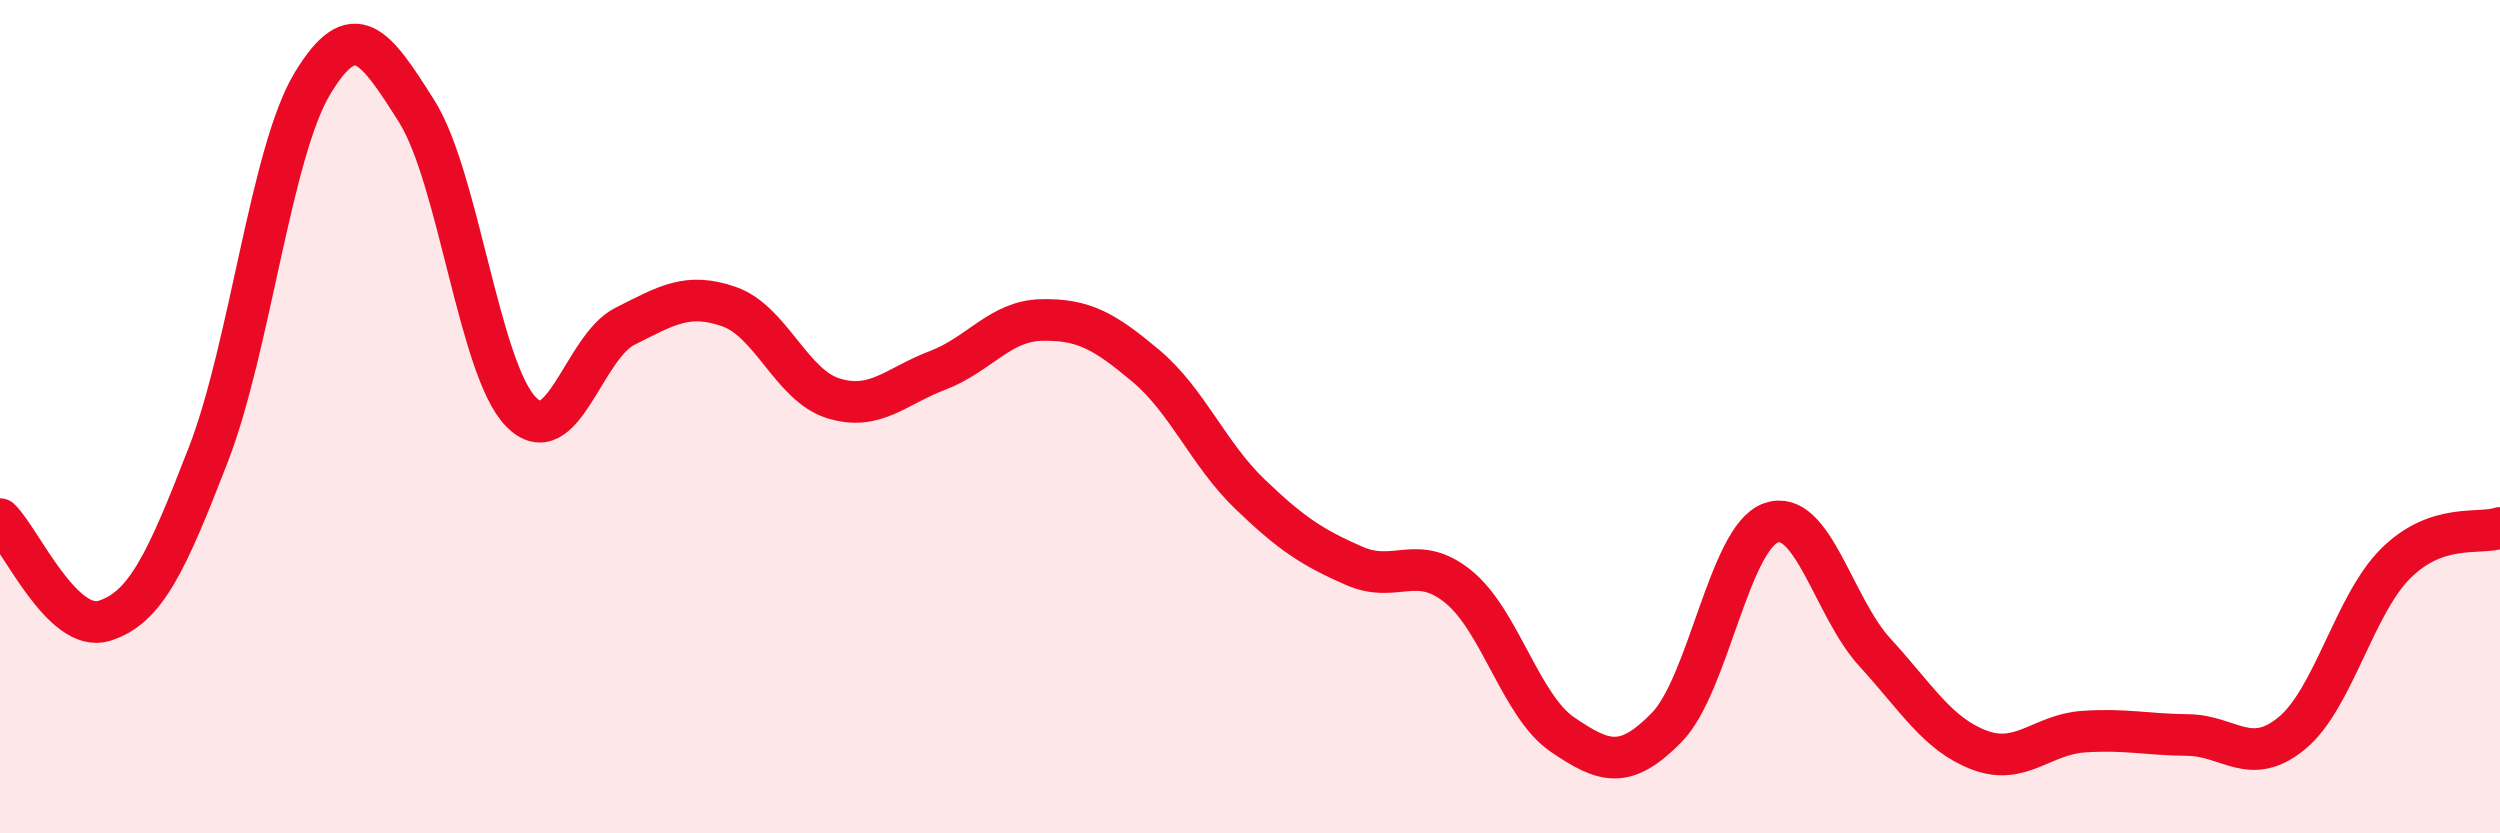 
    <svg width="60" height="20" viewBox="0 0 60 20" xmlns="http://www.w3.org/2000/svg">
      <path
        d="M 0,12.46 C 0.5,12.95 1.5,15.21 2.5,14.9 C 3.5,14.59 4,13.49 5,10.91 C 6,8.33 6.5,3.65 7.5,2 C 8.5,0.35 9,1.09 10,2.67 C 11,4.25 11.5,8.85 12.5,9.88 C 13.5,10.91 14,8.33 15,7.83 C 16,7.33 16.5,7.01 17.5,7.36 C 18.5,7.71 19,9.25 20,9.56 C 21,9.87 21.5,9.27 22.5,8.89 C 23.5,8.51 24,7.7 25,7.68 C 26,7.66 26.5,7.94 27.5,8.78 C 28.5,9.62 29,10.9 30,11.86 C 31,12.82 31.5,13.14 32.5,13.58 C 33.5,14.02 34,13.27 35,14.08 C 36,14.89 36.5,16.95 37.5,17.63 C 38.5,18.31 39,18.48 40,17.46 C 41,16.44 41.5,12.91 42.5,12.55 C 43.5,12.19 44,14.57 45,15.66 C 46,16.75 46.5,17.62 47.5,18 C 48.5,18.38 49,17.63 50,17.56 C 51,17.49 51.5,17.63 52.5,17.64 C 53.5,17.65 54,18.42 55,17.6 C 56,16.78 56.5,14.51 57.5,13.52 C 58.5,12.53 59.5,12.84 60,12.67L60 20L0 20Z"
        fill="#EB0A25"
        opacity="0.1"
        stroke-linecap="round"
        stroke-linejoin="round"
      />
      <path
        d="M 0,12.46 C 0.5,12.95 1.5,15.21 2.5,14.9 C 3.5,14.59 4,13.49 5,10.91 C 6,8.33 6.5,3.65 7.5,2 C 8.5,0.35 9,1.09 10,2.67 C 11,4.25 11.5,8.85 12.5,9.88 C 13.5,10.91 14,8.33 15,7.83 C 16,7.33 16.5,7.01 17.5,7.36 C 18.5,7.71 19,9.25 20,9.56 C 21,9.87 21.5,9.27 22.5,8.89 C 23.5,8.51 24,7.7 25,7.68 C 26,7.66 26.5,7.94 27.5,8.78 C 28.5,9.62 29,10.9 30,11.86 C 31,12.82 31.5,13.14 32.5,13.58 C 33.5,14.02 34,13.27 35,14.08 C 36,14.89 36.5,16.95 37.5,17.63 C 38.5,18.31 39,18.48 40,17.46 C 41,16.44 41.5,12.91 42.5,12.55 C 43.5,12.19 44,14.57 45,15.66 C 46,16.75 46.5,17.62 47.5,18 C 48.5,18.38 49,17.63 50,17.56 C 51,17.49 51.5,17.63 52.5,17.64 C 53.5,17.65 54,18.42 55,17.6 C 56,16.78 56.5,14.51 57.5,13.52 C 58.5,12.53 59.5,12.84 60,12.67"
        stroke="#EB0A25"
        stroke-width="1"
        fill="none"
        stroke-linecap="round"
        stroke-linejoin="round"
      />
    </svg>
  